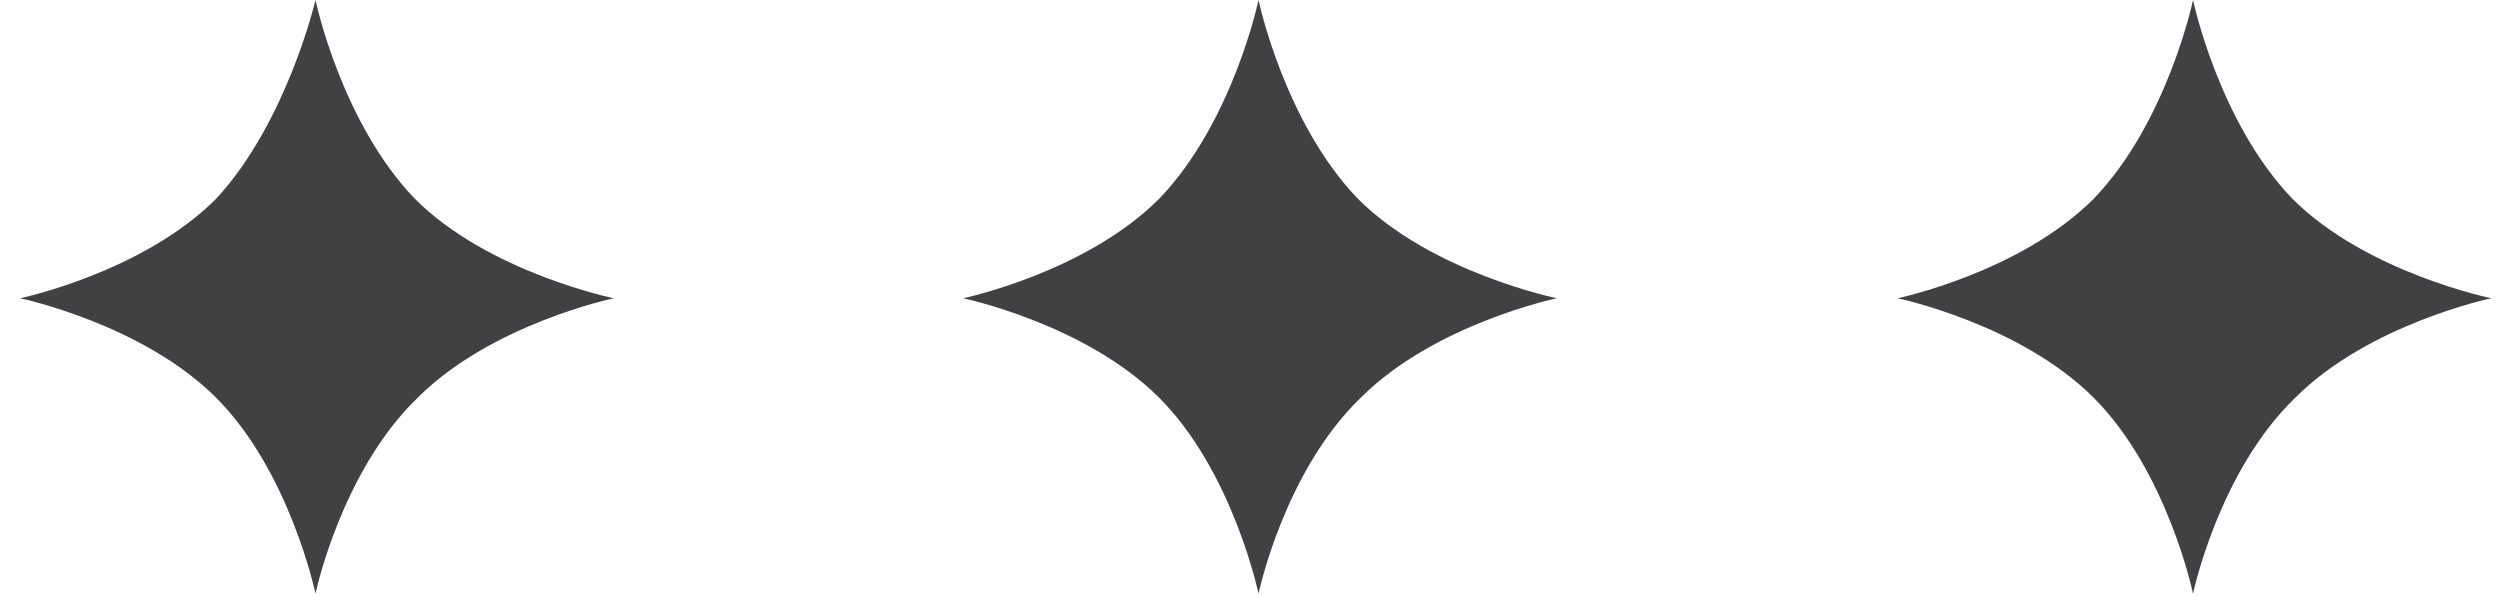 <svg xmlns:xlink="http://www.w3.org/1999/xlink" xmlns="http://www.w3.org/2000/svg" role="presentation" width="50" height="11.93" viewBox="0 0 88 21"> <g stroke="none" stroke-width="1" fill="none" fill-rule="evenodd"> <g fill="#414042"> <g fill="#414042"> <g fill="#414042"> <path d="M77.2,20.9 C77.2,20.9 76.3,16.6 73.7,14 C71.1,11.4 66.8,10.5 66.8,10.5 C66.8,10.5 71.1,9.6 73.7,7 C76.3,4.3 77.2,0 77.2,0 C77.2,0 78.1,4.3 80.7,7 C83.3,9.6 87.7,10.5 87.7,10.5 C87.7,10.5 83.4,11.4 80.8,14 C78.1,16.6 77.2,20.9 77.2,20.9 L77.2,20.9 Z" id="Shape" fill="#414042"></path> <path d="M44.3,20.9 C44.3,20.9 43.4,16.6 40.8,14 C38.2,11.4 33.9,10.5 33.9,10.5 C33.9,10.5 38.2,9.6 40.8,7 C43.4,4.3 44.3,0 44.3,0 C44.3,0 45.2,4.3 47.8,7 C50.4,9.6 54.8,10.5 54.8,10.5 C54.8,10.5 50.5,11.4 47.9,14 C45.2,16.6 44.3,20.9 44.3,20.9 L44.3,20.9 Z" id="Shape" fill="#414042"></path> <path d="M11.1,20.9 C11.1,20.9 10.2,16.6 7.6,14 C5,11.4 0.7,10.5 0.7,10.5 C0.7,10.5 5,9.6 7.6,7 C10.1,4.3 11.1,0 11.1,0 C11.1,0 12,4.3 14.6,7 C17.2,9.6 21.6,10.5 21.6,10.5 C21.6,10.5 17.3,11.4 14.7,14 C12,16.6 11.1,20.9 11.1,20.9 L11.1,20.9 Z" id="Shape" fill="#414042"></path> </g> </g> </g> </g> </svg>